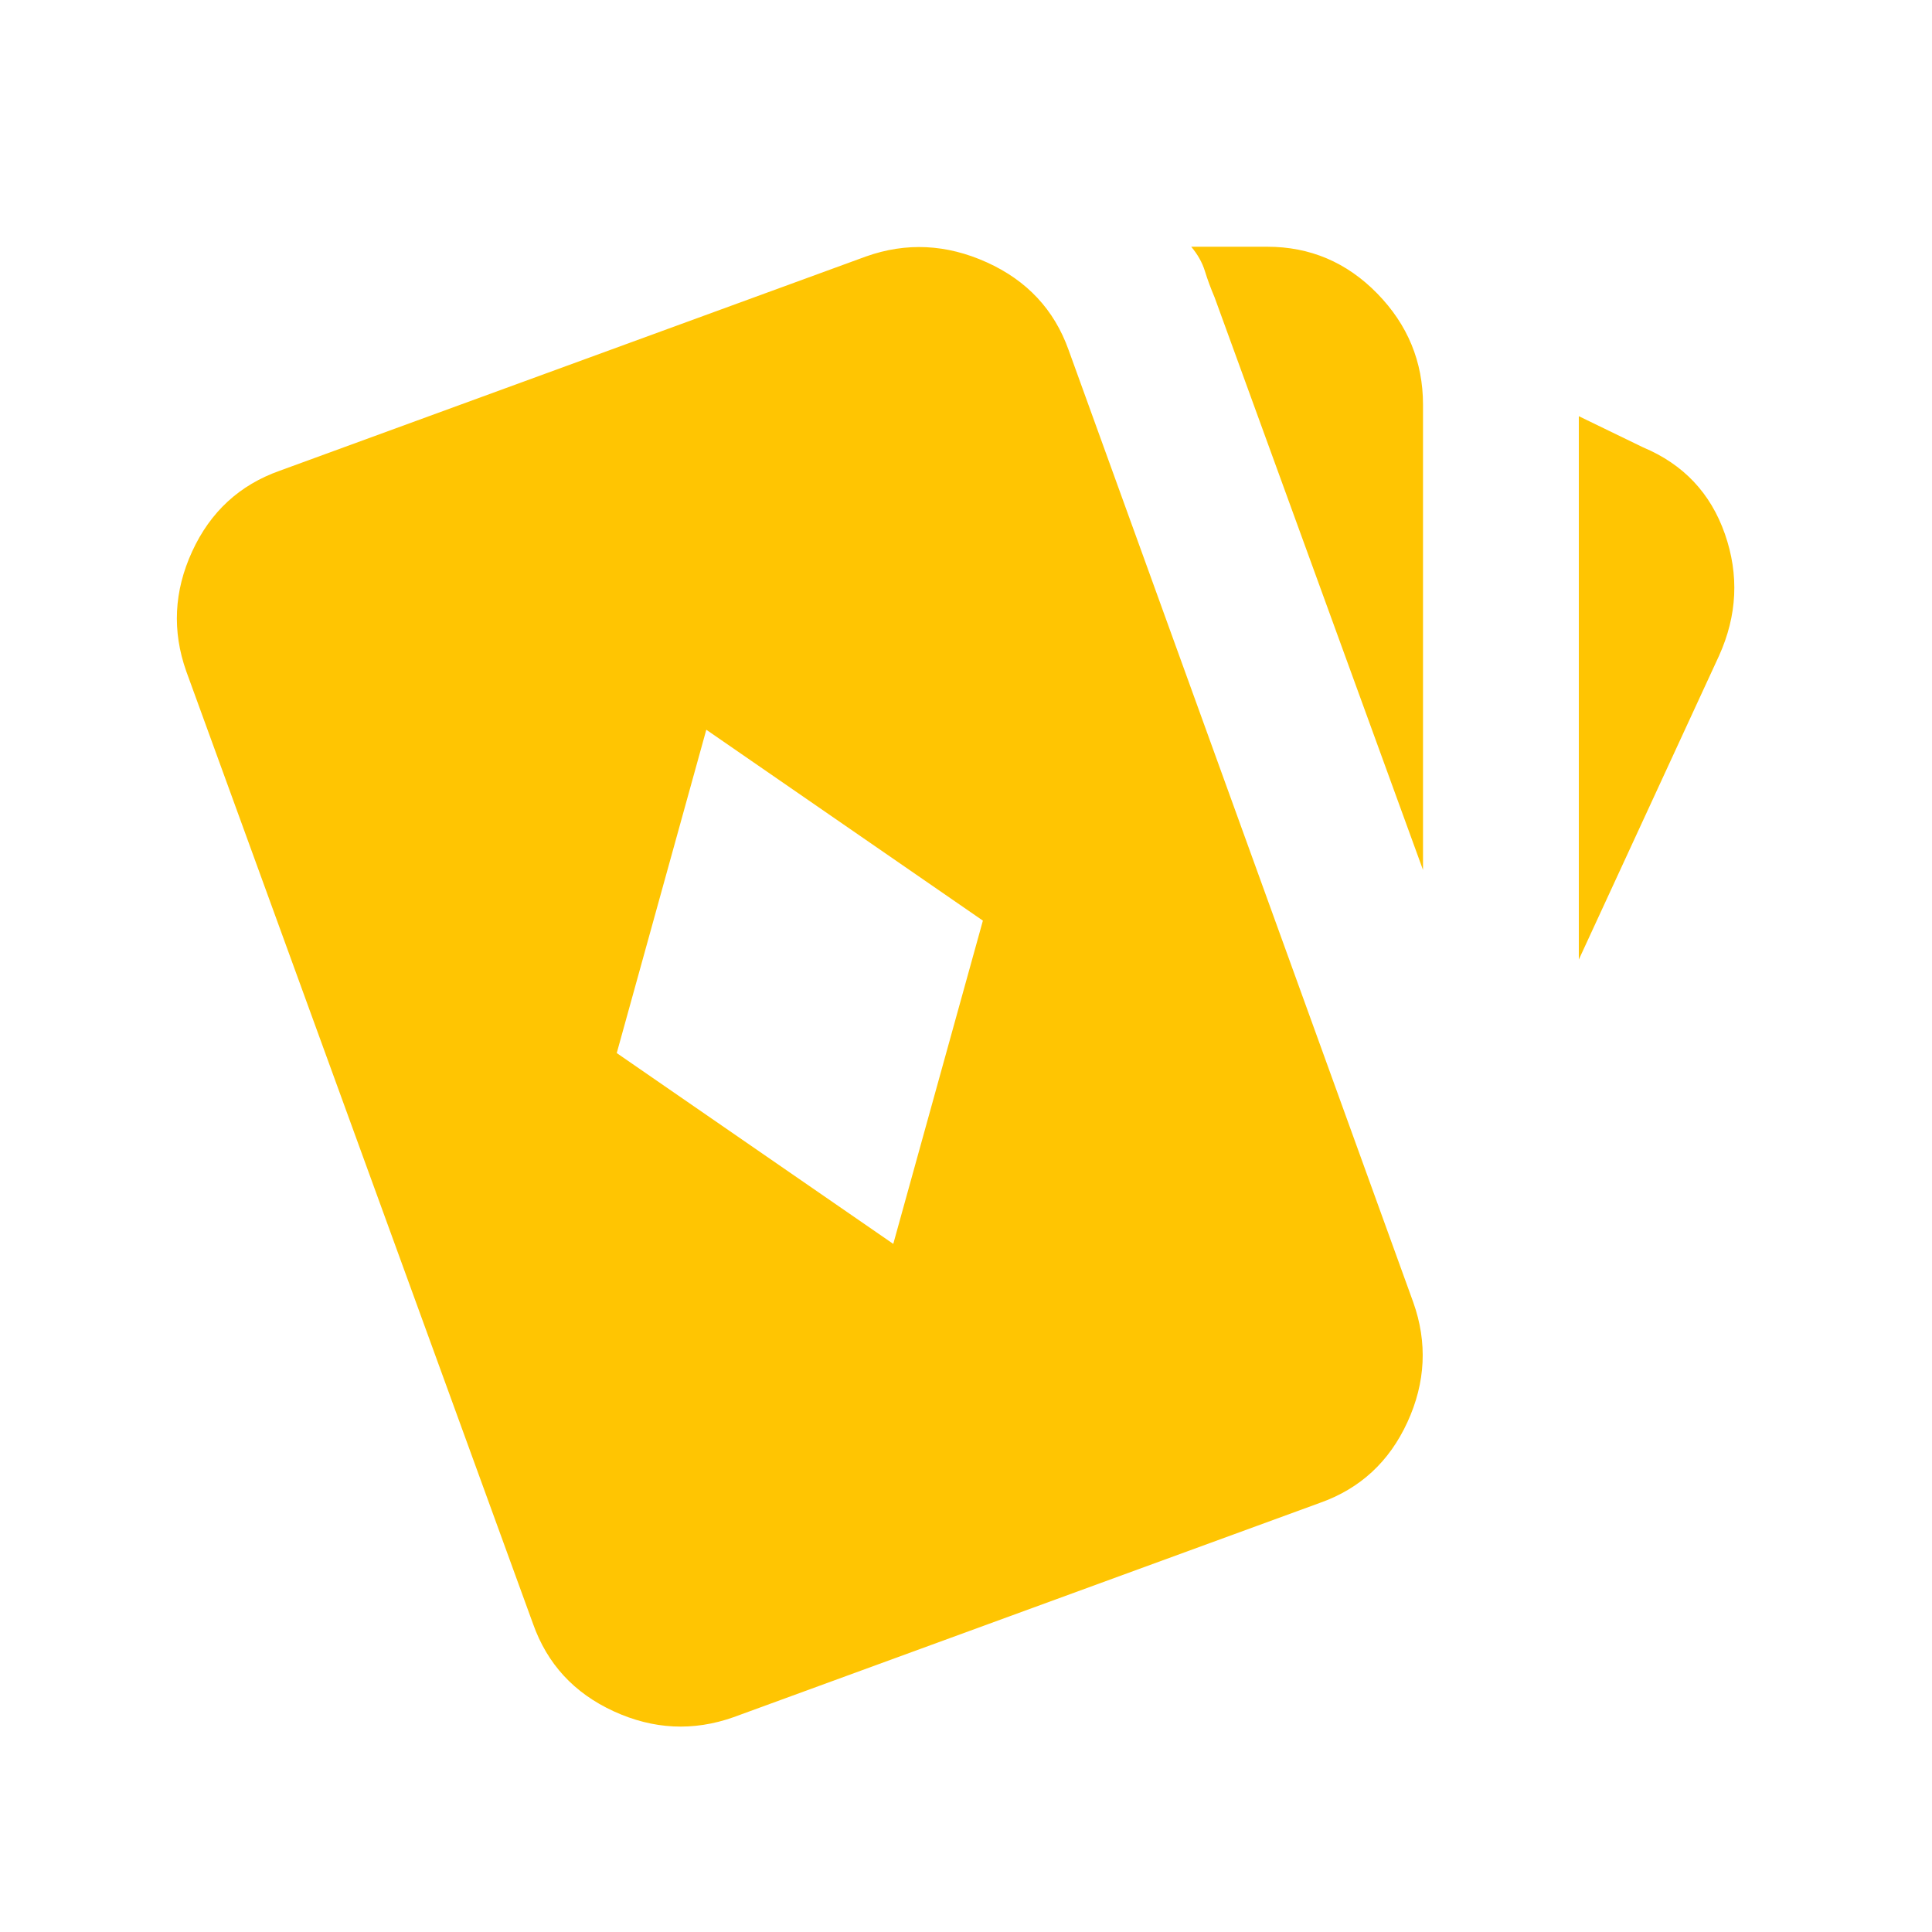 <svg width="31" height="31" viewBox="0 0 31 31" fill="none" xmlns="http://www.w3.org/2000/svg">
<path d="M11.333 11.709L9.896 16.897L14.333 19.959L15.771 14.772L11.333 11.709ZM25.333 6.678L26.364 7.178C27.01 7.449 27.448 7.912 27.677 8.568C27.906 9.224 27.875 9.875 27.583 10.522L25.333 15.397L25.333 6.678ZM20.333 3.959C21.021 3.959 21.609 4.209 22.098 4.709C22.587 5.209 22.832 5.803 22.833 6.49L22.833 13.959L19.489 4.772C19.427 4.626 19.375 4.485 19.333 4.349C19.291 4.213 19.218 4.083 19.114 3.959L20.333 3.959ZM13.896 4.115C14.541 3.886 15.187 3.917 15.833 4.209C16.479 4.501 16.916 4.97 17.146 5.615L22.677 20.897C22.906 21.542 22.875 22.183 22.583 22.819C22.291 23.455 21.823 23.887 21.177 24.115L11.771 27.553C11.125 27.782 10.484 27.751 9.848 27.459C9.212 27.167 8.78 26.699 8.552 26.053L2.989 10.772C2.76 10.126 2.791 9.485 3.083 8.849C3.375 8.213 3.844 7.781 4.489 7.553L13.896 4.115Z" fill="#FFC502"/>
</svg>
